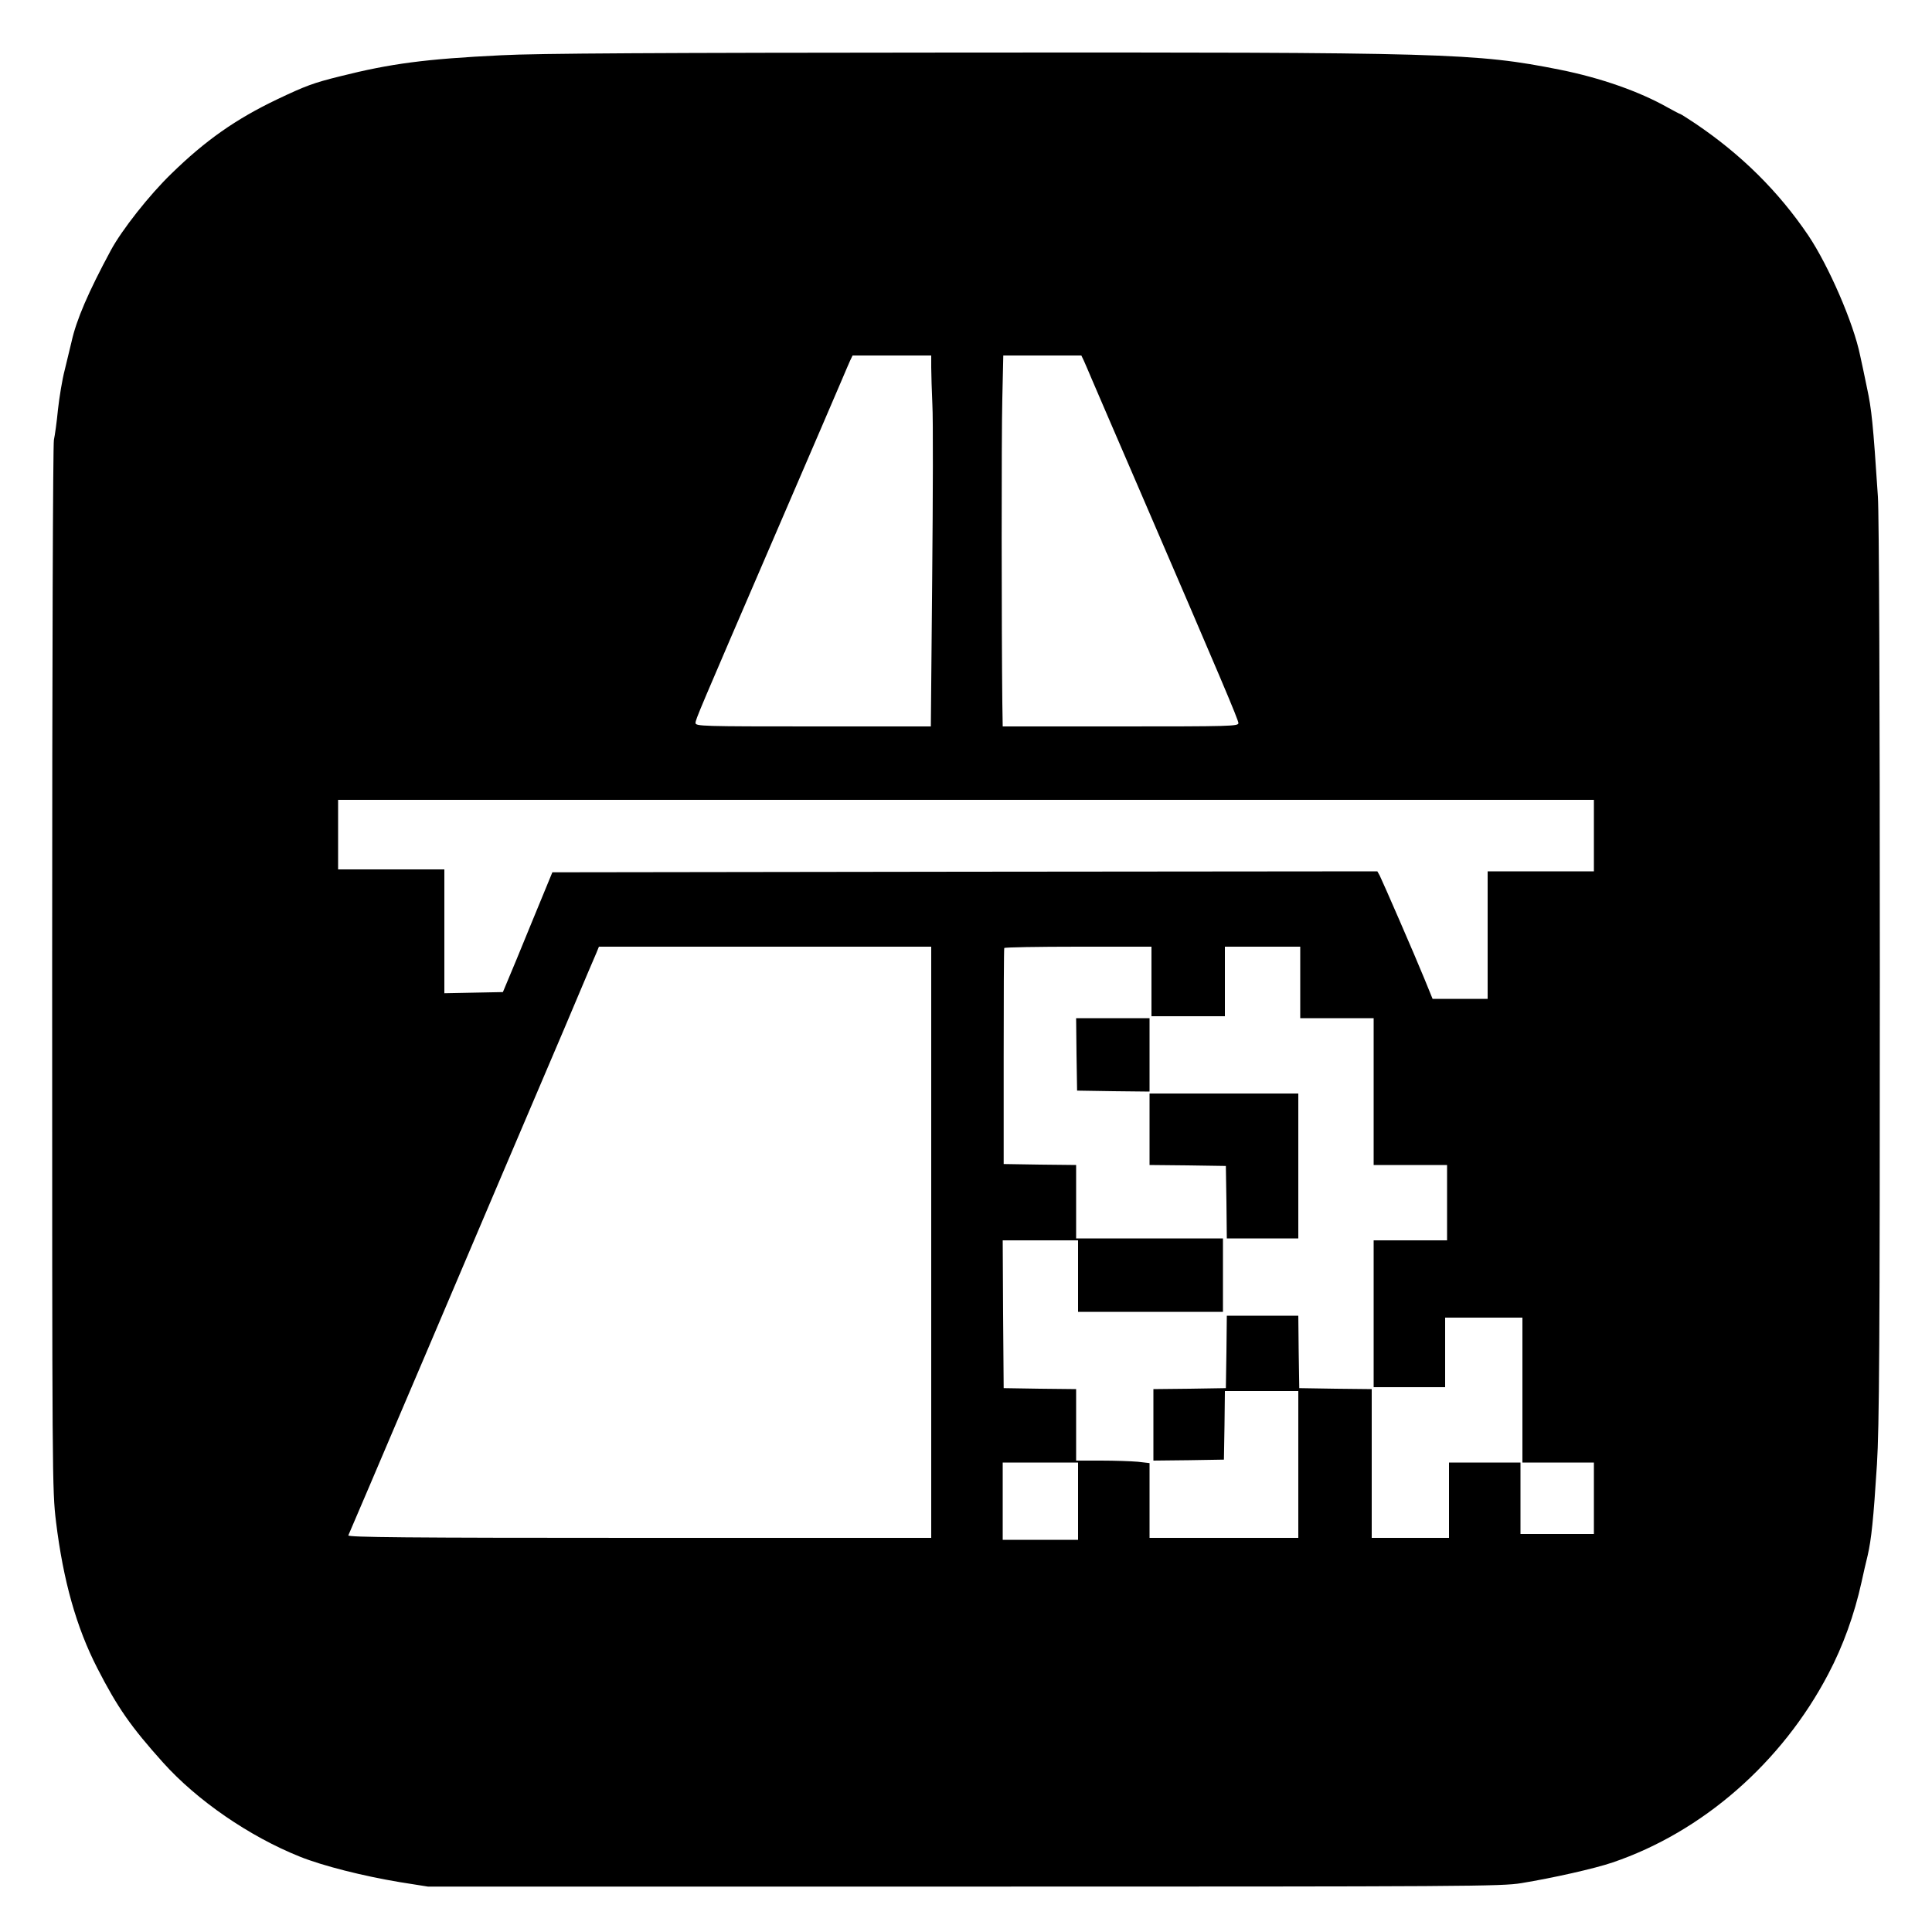 <?xml version="1.0" standalone="no"?>
<!DOCTYPE svg PUBLIC "-//W3C//DTD SVG 20010904//EN"
 "http://www.w3.org/TR/2001/REC-SVG-20010904/DTD/svg10.dtd">
<svg version="1.0" xmlns="http://www.w3.org/2000/svg"
 width="1000pt" height="1000pt" viewBox="0 0 1000 1000"
 preserveAspectRatio="xMidYMid meet">
<g transform="translate(0,1000) scale(0.1,-0.1)"
fill="#000000" stroke="none">
<path d="M2595 9714 c-392 -19 -573 -43 -835 -109 -138 -34 -180 -50 -325
-119 -214 -102 -372 -213 -548 -385 -114 -110 -257 -292 -313 -396 -117 -217
-179 -361 -204 -475 -7 -30 -23 -95 -35 -145 -13 -49 -28 -142 -35 -205 -6
-63 -16 -134 -21 -157 -5 -25 -9 -1130 -9 -2737 0 -2648 0 -2698 20 -2863 37
-303 105 -546 214 -758 104 -203 173 -302 340 -488 176 -196 446 -382 708
-487 120 -48 326 -100 518 -132 l145 -23 2775 0 c2617 0 2781 1 2885 18 164
27 378 75 472 107 465 158 876 517 1116 975 77 146 135 308 172 475 9 41 23
104 32 139 19 83 30 186 48 471 12 197 15 605 15 2549 0 1411 -4 2370 -10
2460 -25 381 -33 454 -56 561 -13 63 -29 140 -36 170 -34 168 -163 464 -268
621 -155 229 -348 420 -587 581 -39 26 -74 48 -76 48 -3 0 -31 15 -64 33 -148
84 -349 154 -558 196 -437 87 -582 91 -3125 89 -1541 -1 -2172 -4 -2355 -14z
m2225 -1616 c0 -35 3 -121 6 -193 4 -71 3 -475 -1 -897 l-7 -768 -609 0 c-573
0 -609 1 -609 18 1 20 9 39 420 992 172 399 325 754 340 790 15 36 33 77 40
93 l13 27 204 0 203 0 0 -62z m790 35 c7 -16 25 -57 40 -93 15 -36 128 -297
250 -580 420 -974 510 -1186 510 -1203 0 -16 -45 -17 -610 -17 l-610 0 -2 123
c-4 356 -5 1381 0 1575 l5 222 202 0 202 0 13 -27z m2640 -2458 l0 -185 -275
0 -275 0 0 -330 0 -330 -143 0 -142 0 -42 103 c-50 123 -217 506 -232 536
l-12 21 -2135 -2 -2135 -3 -105 -255 c-57 -140 -115 -280 -128 -310 l-23 -55
-152 -3 -151 -3 0 321 0 320 -275 0 -275 0 0 180 0 180 3250 0 3250 0 0 -185z
m-3430 -2105 l0 -1530 -1511 0 c-1205 0 -1510 3 -1506 13 3 6 52 122 110 257
57 135 189 443 292 685 103 242 284 667 402 945 280 656 405 950 438 1030 15
36 34 80 42 98 l13 32 860 0 860 0 0 -1530z m1140 1350 l0 -180 190 0 190 0 0
180 0 180 195 0 195 0 0 -185 0 -185 190 0 190 0 0 -380 0 -380 190 0 190 0 0
-195 0 -195 -190 0 -190 0 0 -380 0 -380 185 0 185 0 0 180 0 180 200 0 200 0
0 -375 0 -375 185 0 185 0 0 -185 0 -185 -190 0 -190 0 0 185 0 185 -185 0
-185 0 0 -195 0 -195 -200 0 -200 0 0 385 0 385 -187 2 -188 3 -3 188 -2 187
-185 0 -185 0 -2 -187 -3 -188 -187 -3 -188 -2 0 -185 0 -185 183 2 182 3 3
178 2 177 190 0 190 0 0 -380 0 -380 -385 0 -385 0 0 194 0 193 -61 7 c-34 3
-120 6 -190 6 l-129 0 0 185 0 185 -187 2 -188 3 -3 383 -2 382 195 0 195 0 0
-185 0 -185 375 0 375 0 0 190 0 190 -380 0 -380 0 0 190 0 190 -187 2 -188 3
0 555 c0 305 1 558 3 563 2 4 174 7 383 7 l379 0 0 -180z m-380 -2690 l0 -200
-195 0 -195 0 0 200 0 200 195 0 195 0 0 -200z"/>
<path d="M5572 4543 l3 -188 188 -3 187 -2 0 190 0 190 -190 0 -190 0 2 -187z"/>
<path d="M5950 4155 l0 -185 198 -2 197 -3 3 -187 2 -188 185 0 185 0 0 375 0
375 -385 0 -385 0 0 -185z"/>
</g>
</svg>
